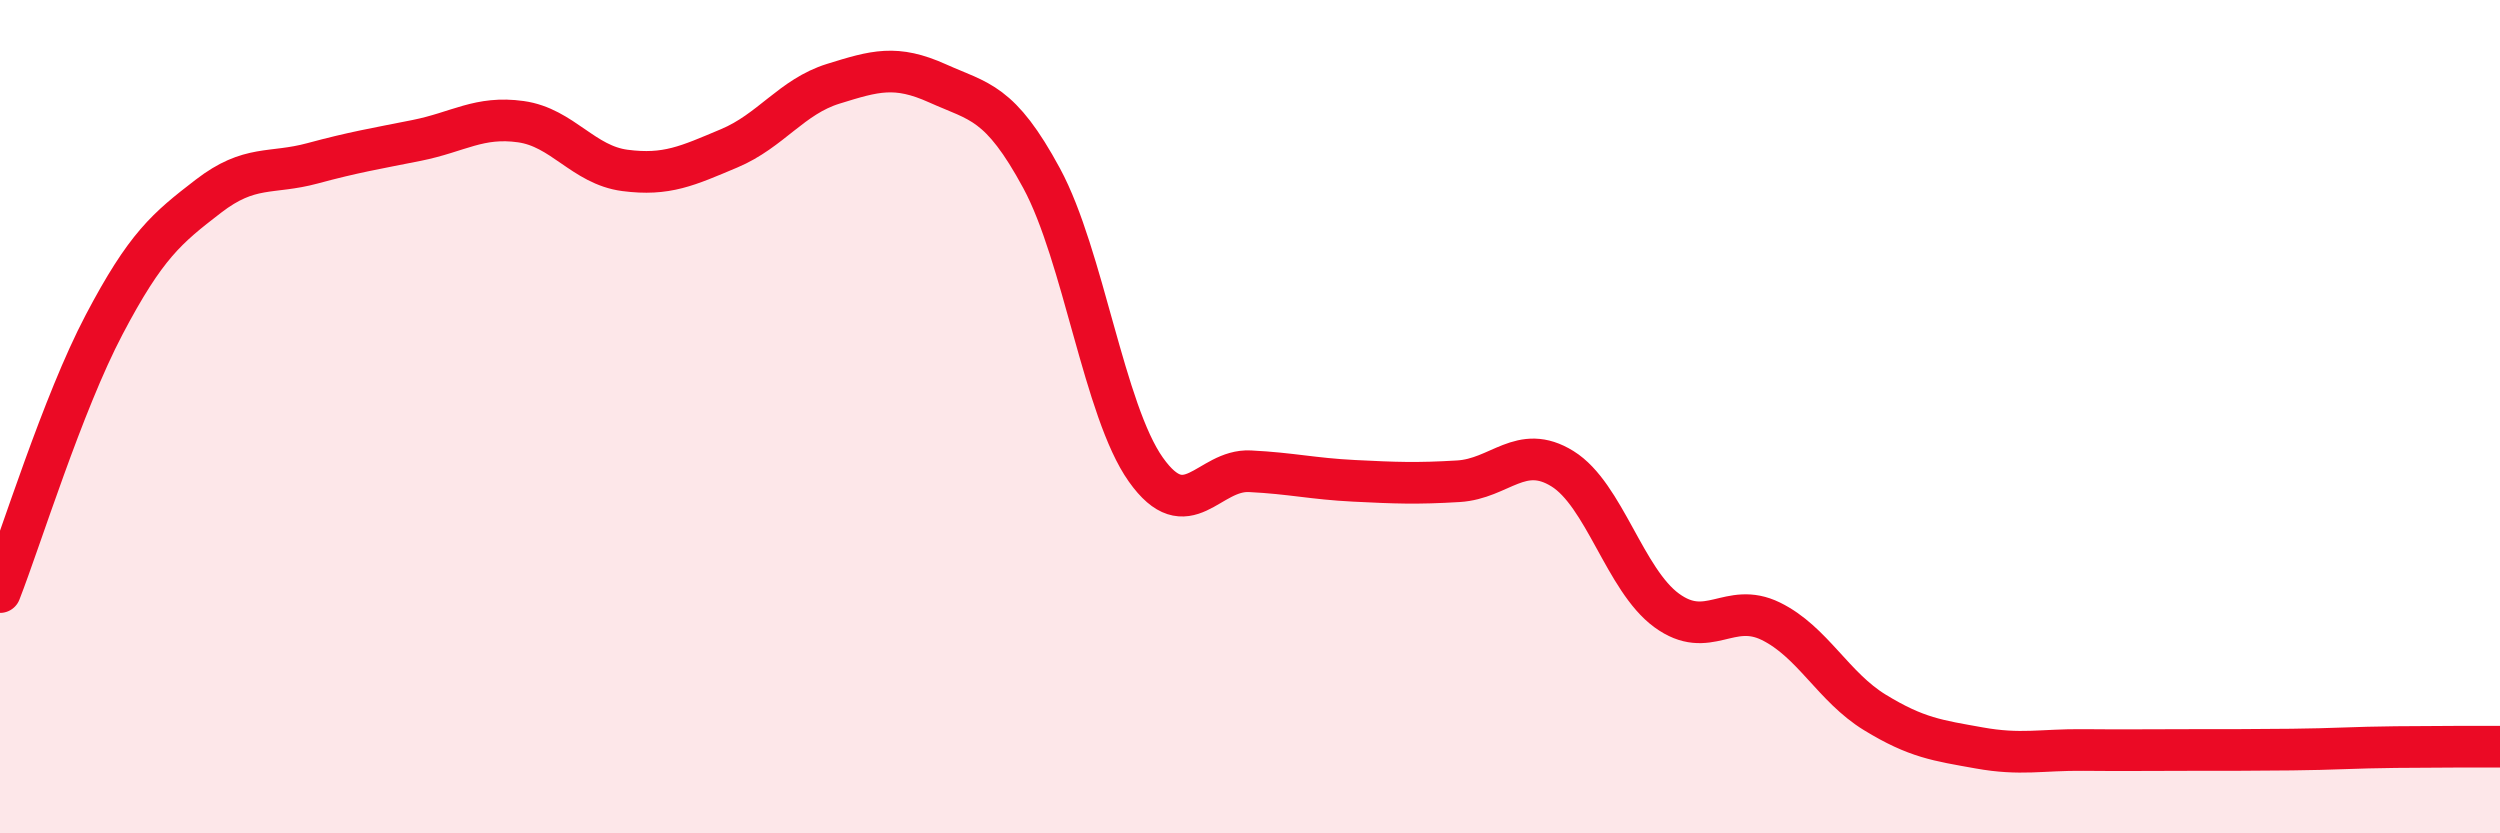 
    <svg width="60" height="20" viewBox="0 0 60 20" xmlns="http://www.w3.org/2000/svg">
      <path
        d="M 0,14.21 C 0.5,12.93 1.5,9.69 2.5,7.79 C 3.5,5.89 4,5.48 5,4.71 C 6,3.94 6.5,4.19 7.5,3.92 C 8.5,3.65 9,3.57 10,3.37 C 11,3.17 11.5,2.78 12.5,2.92 C 13.5,3.06 14,3.96 15,4.09 C 16,4.22 16.5,3.98 17.5,3.56 C 18.5,3.14 19,2.32 20,2.01 C 21,1.7 21.5,1.55 22.5,2 C 23.5,2.45 24,2.43 25,4.28 C 26,6.13 26.5,9.86 27.5,11.27 C 28.5,12.68 29,11.26 30,11.31 C 31,11.36 31.5,11.49 32.5,11.54 C 33.5,11.59 34,11.61 35,11.55 C 36,11.49 36.5,10.63 37.5,11.25 C 38.5,11.87 39,13.92 40,14.65 C 41,15.38 41.5,14.42 42.5,14.91 C 43.5,15.4 44,16.49 45,17.1 C 46,17.71 46.5,17.77 47.5,17.95 C 48.5,18.13 49,17.99 50,18 C 51,18.01 51.5,18 52.5,18 C 53.5,18 54,18 55,17.99 C 56,17.98 56.5,17.94 57.5,17.93 C 58.5,17.92 59.5,17.92 60,17.92L60 20L0 20Z"
        fill="#EB0A25"
        opacity="0.1"
        stroke-linecap="round"
        stroke-linejoin="round"
      />
      <path
        d="M 0,14.21 C 0.5,12.93 1.5,9.69 2.5,7.79 C 3.5,5.89 4,5.48 5,4.71 C 6,3.94 6.5,4.19 7.5,3.92 C 8.5,3.65 9,3.57 10,3.37 C 11,3.17 11.5,2.78 12.5,2.92 C 13.5,3.06 14,3.96 15,4.09 C 16,4.22 16.5,3.98 17.5,3.56 C 18.5,3.14 19,2.32 20,2.01 C 21,1.7 21.5,1.55 22.5,2 C 23.5,2.45 24,2.43 25,4.28 C 26,6.13 26.5,9.86 27.5,11.27 C 28.5,12.68 29,11.26 30,11.31 C 31,11.36 31.5,11.49 32.5,11.54 C 33.5,11.59 34,11.61 35,11.55 C 36,11.49 36.5,10.63 37.5,11.25 C 38.5,11.87 39,13.92 40,14.65 C 41,15.38 41.5,14.42 42.5,14.91 C 43.5,15.4 44,16.49 45,17.1 C 46,17.71 46.5,17.77 47.5,17.95 C 48.5,18.13 49,17.99 50,18 C 51,18.01 51.5,18 52.5,18 C 53.5,18 54,18 55,17.99 C 56,17.98 56.5,17.94 57.5,17.93 C 58.5,17.92 59.5,17.92 60,17.92"
        stroke="#EB0A25"
        stroke-width="1"
        fill="none"
        stroke-linecap="round"
        stroke-linejoin="round"
      />
    </svg>
  